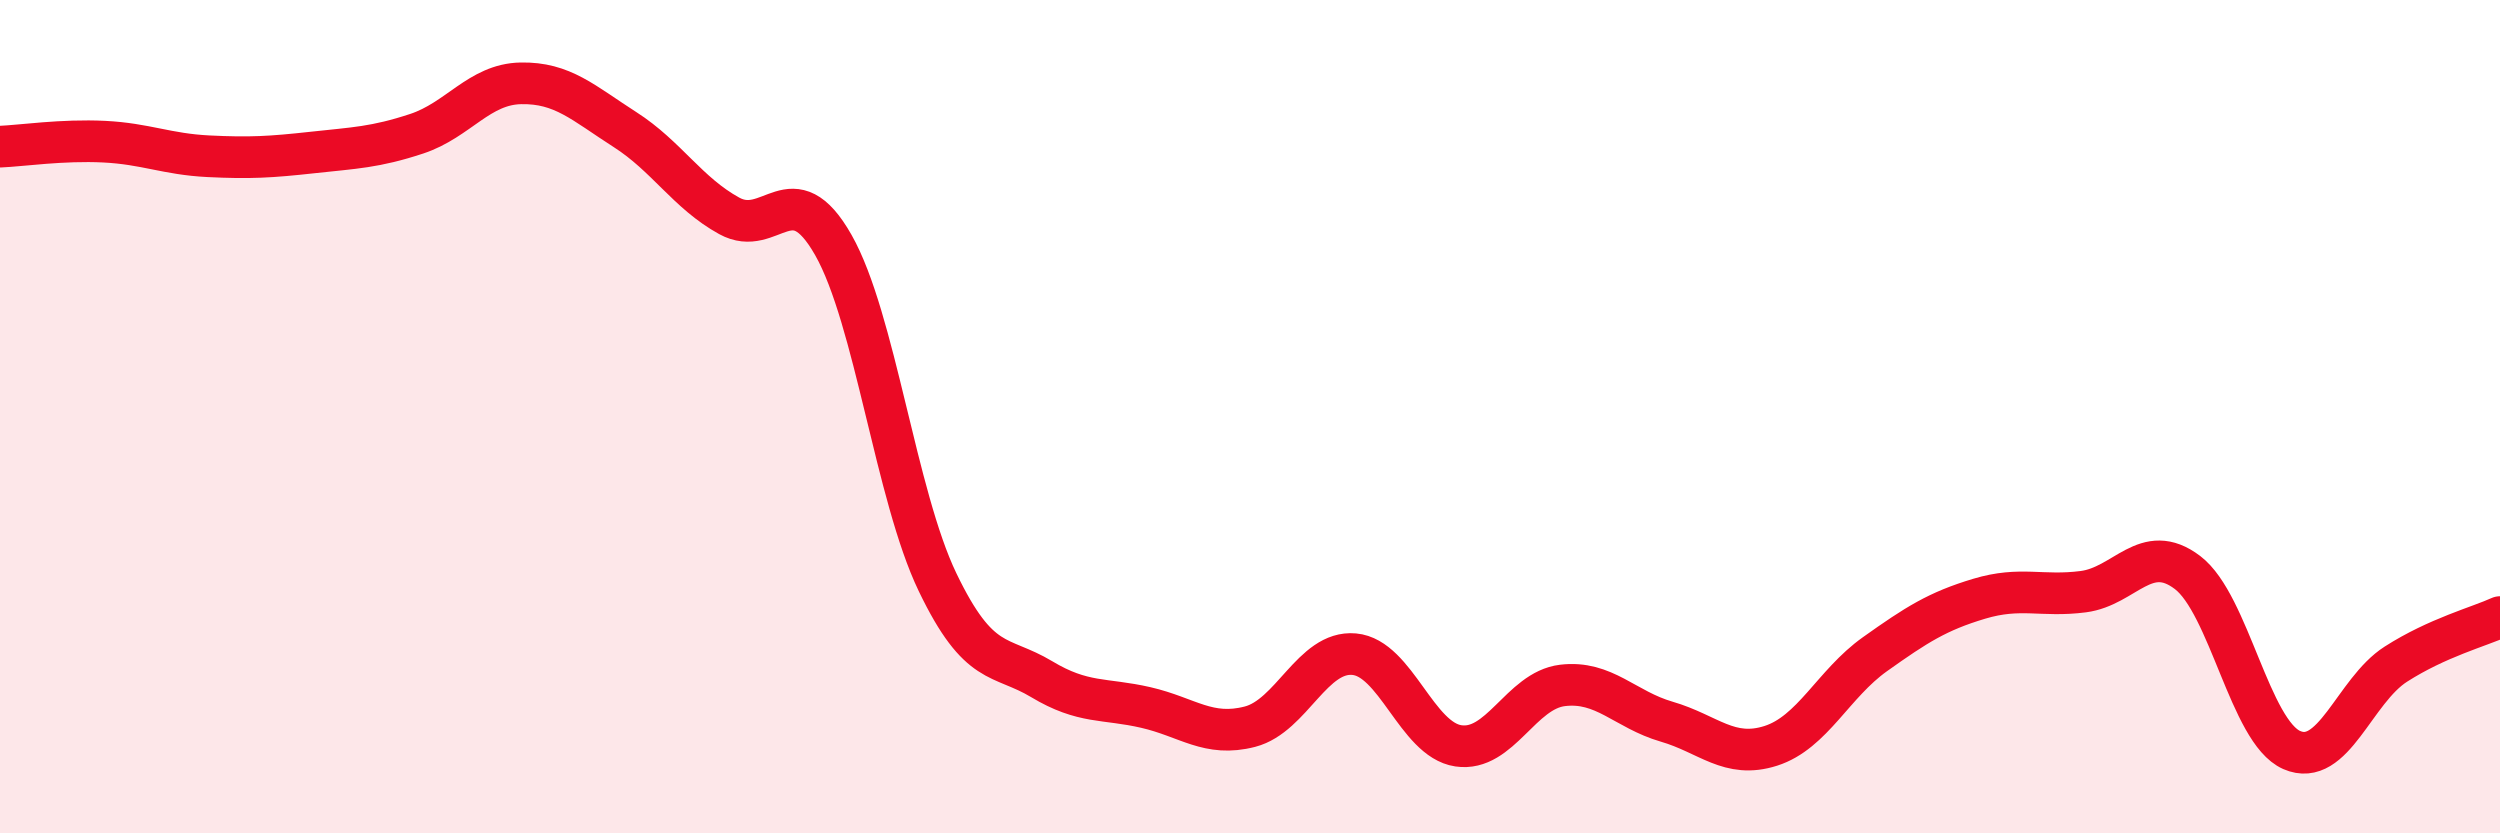
    <svg width="60" height="20" viewBox="0 0 60 20" xmlns="http://www.w3.org/2000/svg">
      <path
        d="M 0,3.52 C 0.5,3.5 1.5,3.35 2.5,3.4 C 3.5,3.45 4,3.7 5,3.75 C 6,3.8 6.5,3.77 7.5,3.66 C 8.5,3.55 9,3.54 10,3.21 C 11,2.88 11.5,2.02 12.5,2 C 13.5,1.98 14,2.47 15,3.11 C 16,3.75 16.5,4.63 17.5,5.18 C 18.5,5.73 19,4.12 20,5.88 C 21,7.64 21.5,11.89 22.5,13.97 C 23.5,16.05 24,15.7 25,16.3 C 26,16.9 26.5,16.75 27.5,16.98 C 28.5,17.21 29,17.7 30,17.44 C 31,17.18 31.5,15.61 32.5,15.7 C 33.5,15.79 34,17.75 35,17.9 C 36,18.05 36.5,16.57 37.5,16.45 C 38.5,16.33 39,17.03 40,17.32 C 41,17.61 41.5,18.22 42.5,17.9 C 43.5,17.58 44,16.41 45,15.7 C 46,14.99 46.5,14.67 47.5,14.37 C 48.5,14.07 49,14.33 50,14.2 C 51,14.07 51.5,12.98 52.5,13.74 C 53.5,14.5 54,17.56 55,18 C 56,18.44 56.5,16.58 57.5,15.94 C 58.5,15.3 59.5,15.04 60,14.81L60 20L0 20Z"
        fill="#EB0A25"
        opacity="0.1"
        stroke-linecap="round"
        stroke-linejoin="round"
      />
      <path
        d="M 0,3.52 C 0.5,3.5 1.5,3.35 2.5,3.4 C 3.5,3.45 4,3.7 5,3.75 C 6,3.8 6.5,3.77 7.5,3.66 C 8.5,3.55 9,3.54 10,3.21 C 11,2.88 11.5,2.02 12.5,2 C 13.5,1.98 14,2.47 15,3.11 C 16,3.75 16.5,4.63 17.5,5.18 C 18.5,5.73 19,4.12 20,5.88 C 21,7.64 21.5,11.89 22.5,13.97 C 23.5,16.05 24,15.7 25,16.3 C 26,16.9 26.5,16.75 27.5,16.98 C 28.5,17.21 29,17.7 30,17.44 C 31,17.18 31.5,15.61 32.5,15.7 C 33.5,15.79 34,17.75 35,17.9 C 36,18.05 36.5,16.57 37.5,16.45 C 38.5,16.33 39,17.03 40,17.32 C 41,17.61 41.5,18.22 42.5,17.9 C 43.5,17.58 44,16.41 45,15.7 C 46,14.99 46.5,14.67 47.5,14.37 C 48.5,14.07 49,14.33 50,14.2 C 51,14.07 51.5,12.98 52.5,13.74 C 53.5,14.5 54,17.56 55,18 C 56,18.44 56.5,16.58 57.5,15.94 C 58.5,15.3 59.5,15.04 60,14.81"
        stroke="#EB0A25"
        stroke-width="1"
        fill="none"
        stroke-linecap="round"
        stroke-linejoin="round"
      />
    </svg>
  